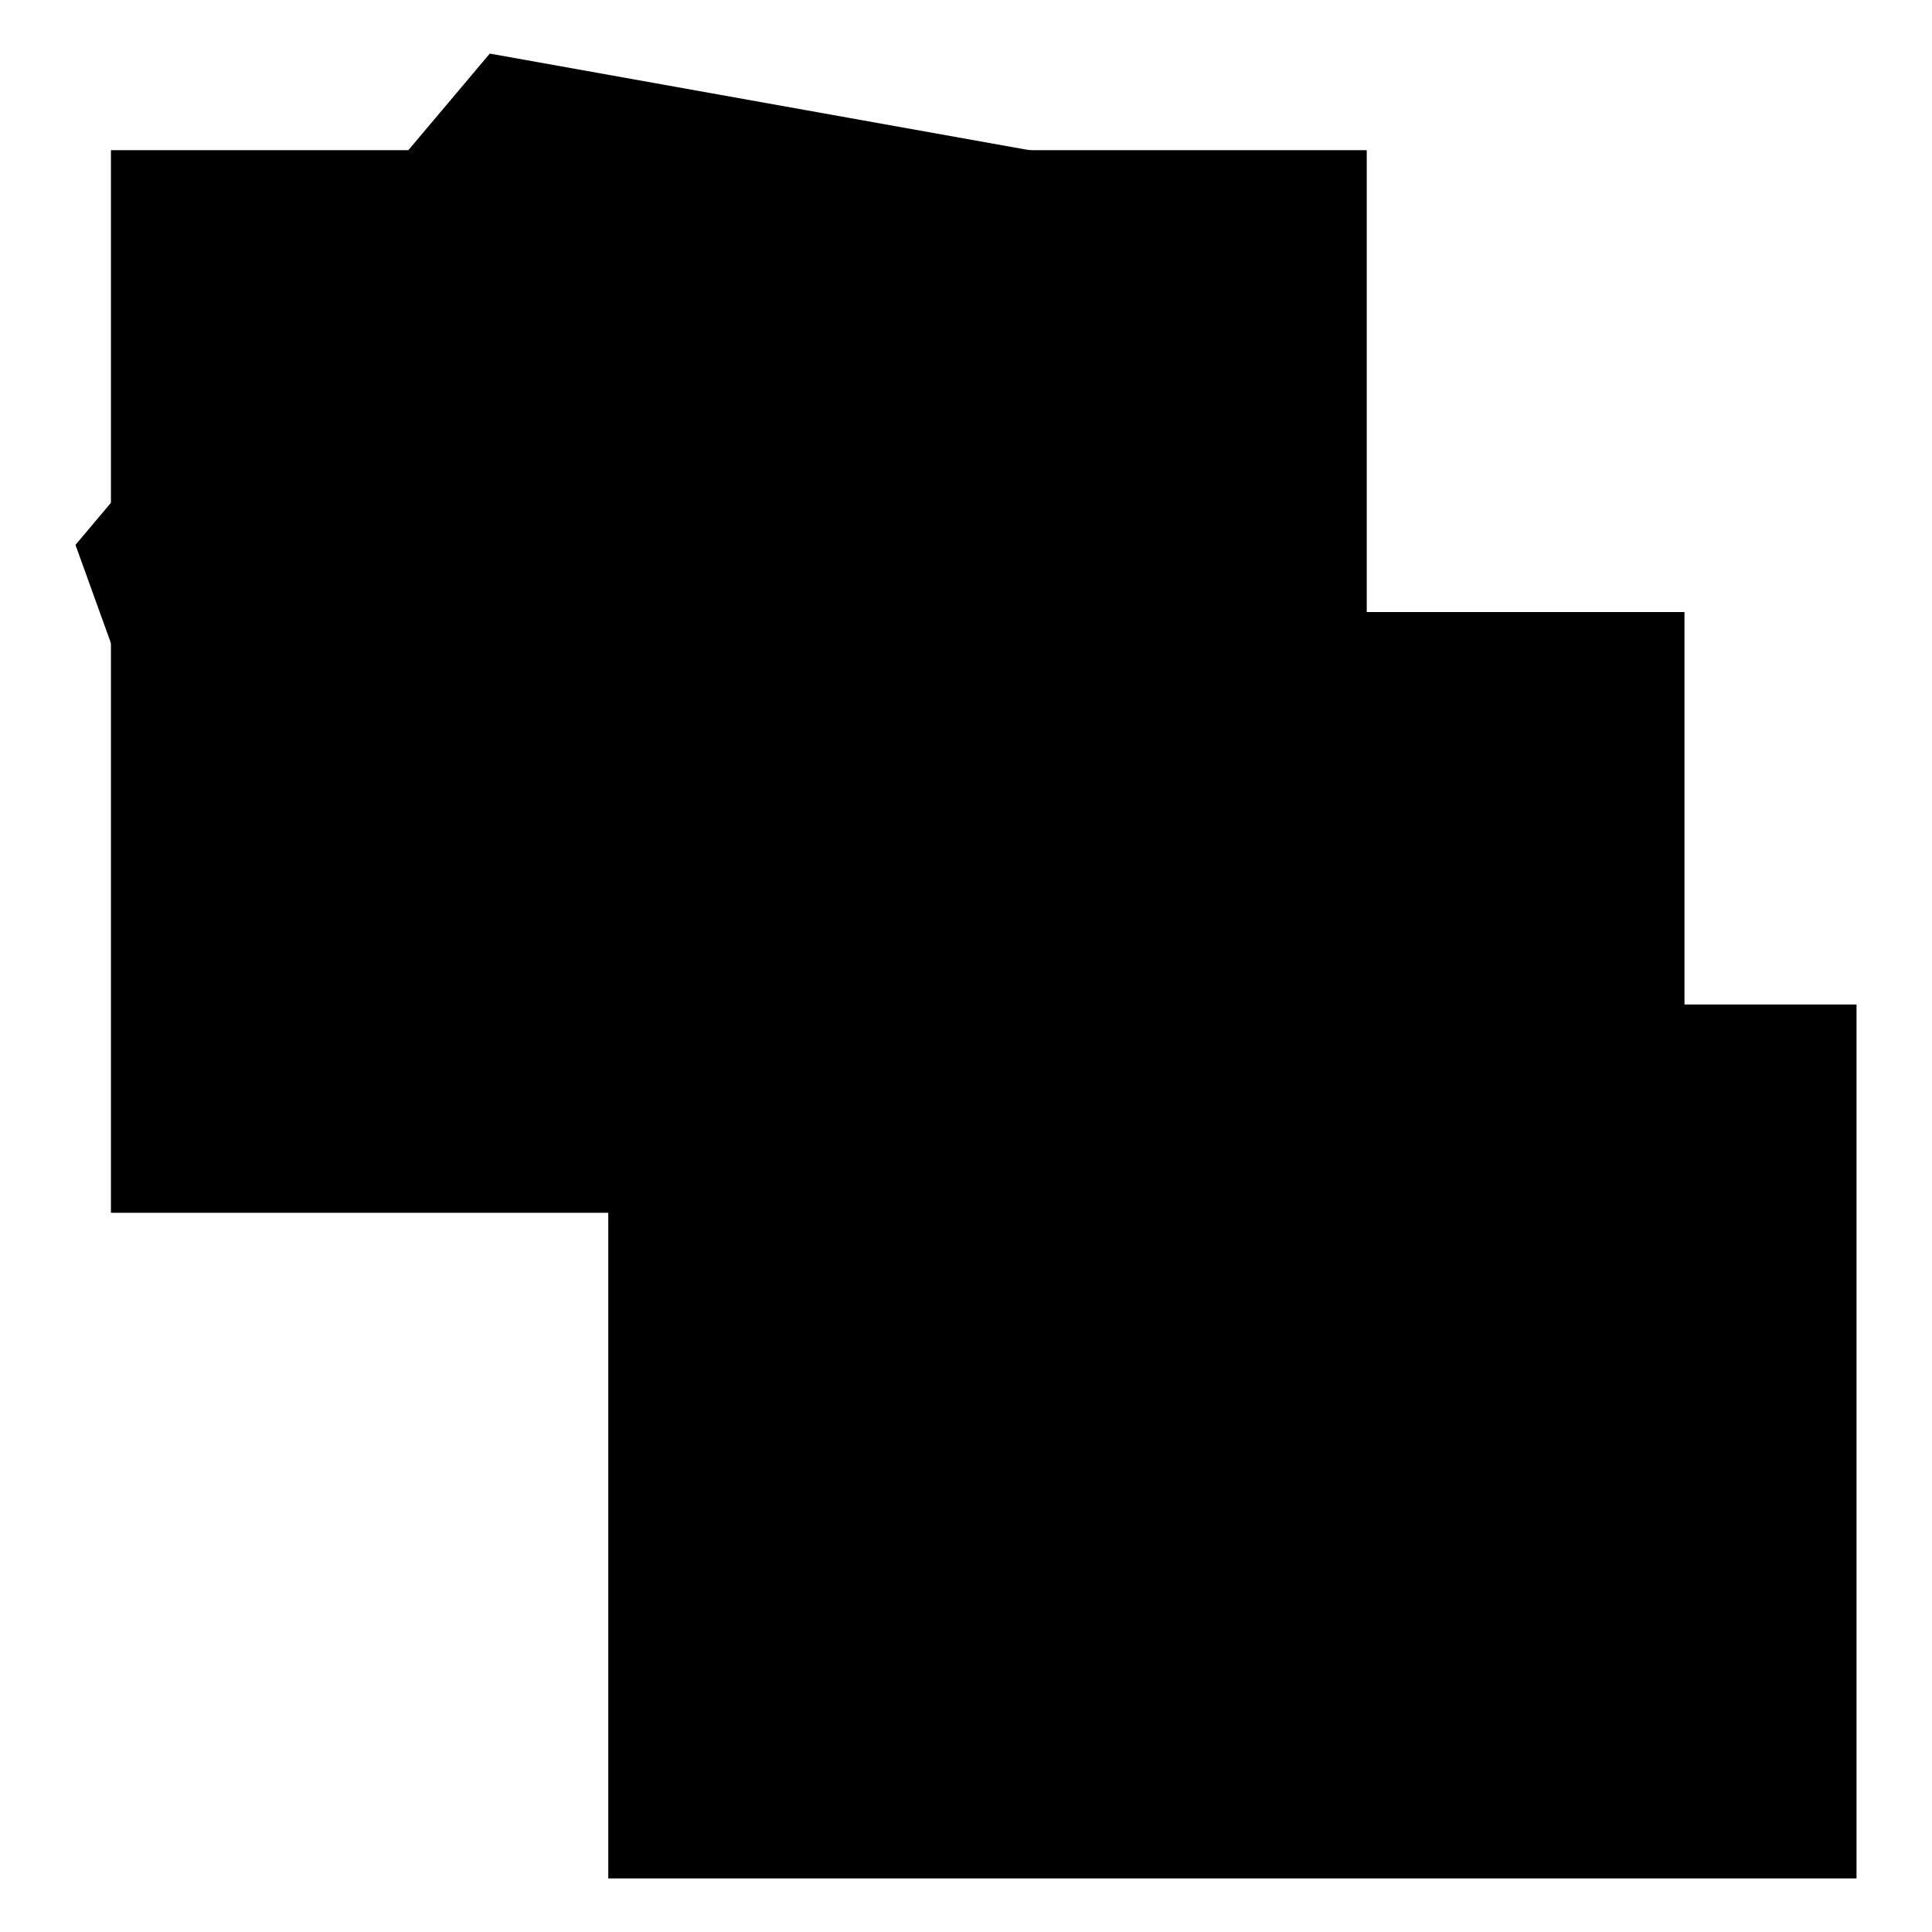 <?xml version="1.0" encoding="utf-8"?>
<!-- Svg Vector Icons : http://www.onlinewebfonts.com/icon -->
<!DOCTYPE svg PUBLIC "-//W3C//DTD SVG 1.1//EN" "http://www.w3.org/Graphics/SVG/1.1/DTD/svg11.dtd">
<svg version="1.1" xmlns="http://www.w3.org/2000/svg" xmlns:xlink="http://www.w3.org/1999/xlink" x="0px" y="0px" viewBox="0 0 256 256" enable-background="new 0 0 256 256" xml:space="preserve">
<g><g><path fill="#000000" d="M14.7,19.9h166.4v140.8H14.7V19.9z"/><path fill="#000000" d="M80.6,133.1H246v115.8H80.6V133.1z"/><path fill="#000000" d="M145.5,81.1h77.7v79.6h-77.7V81.1L145.5,81.1z"/><path fill="#000000" d="M122.7,167.3l-83.8-15L10,72.2L64.9,7.1l83.8,15l28.9,80.1L122.7,167.3z"/></g></g>
</svg>